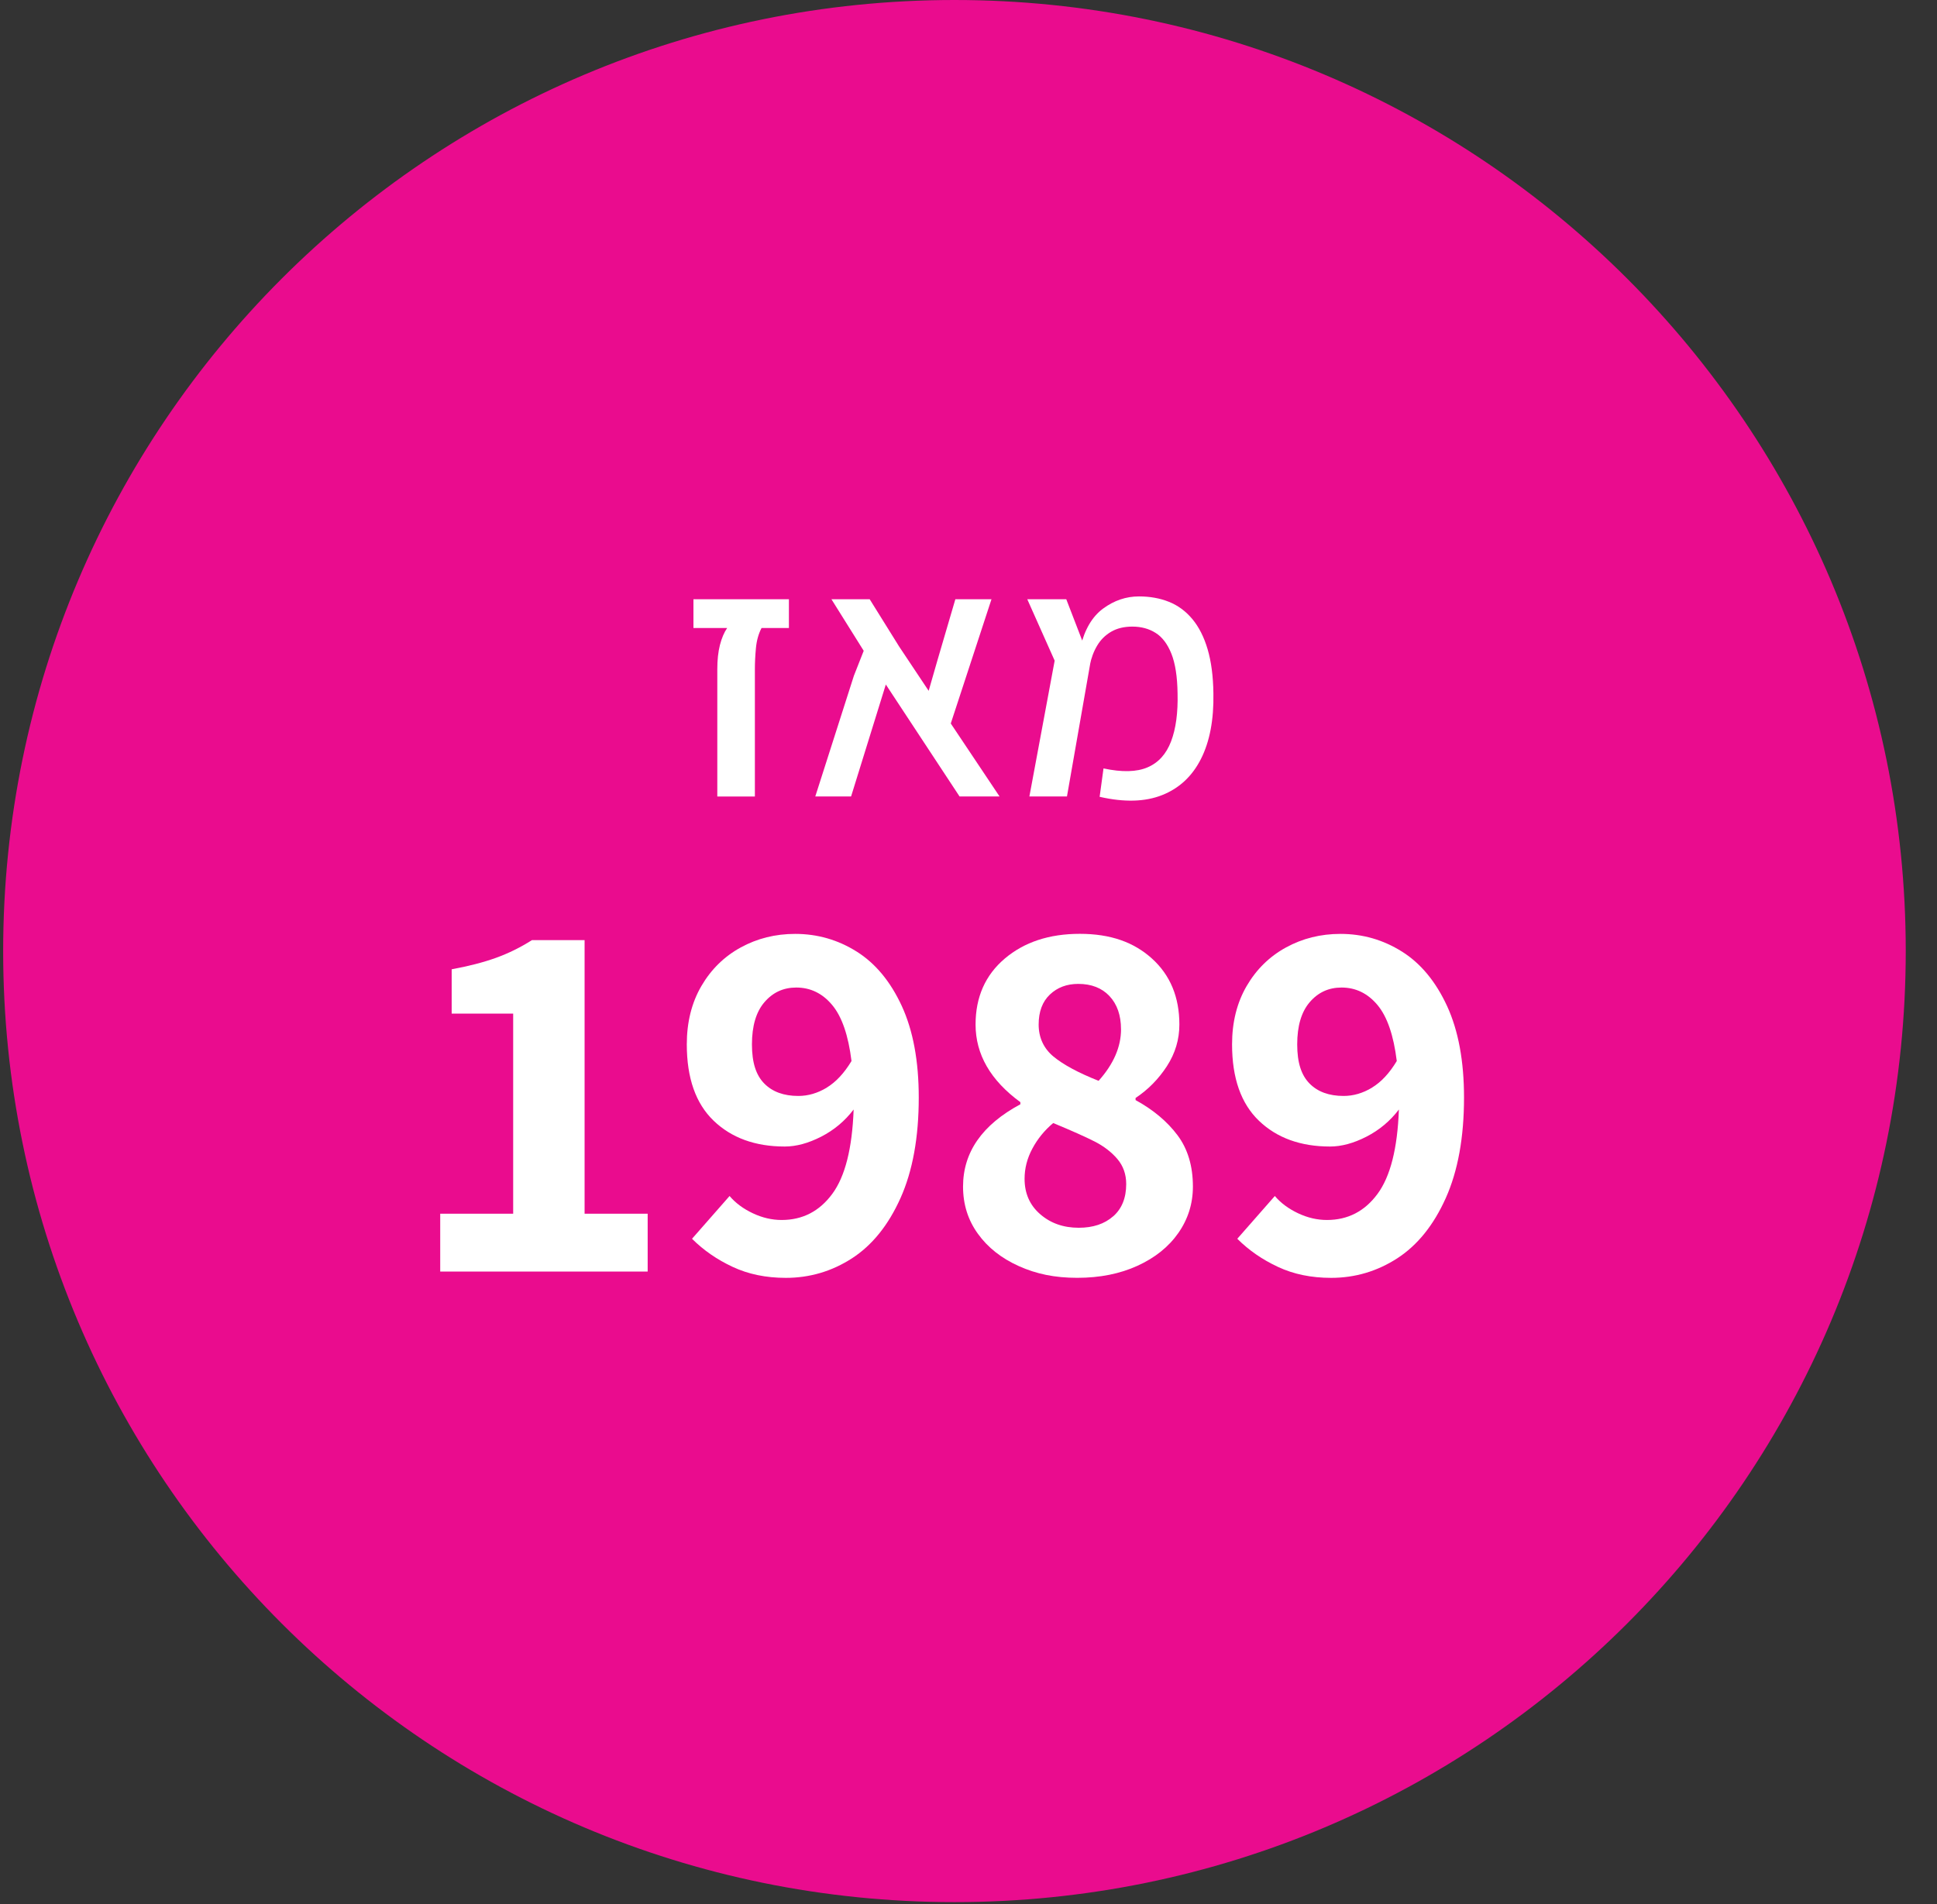 <svg xmlns="http://www.w3.org/2000/svg" width="60" height="59" viewBox="0 0 60 59" fill="none"><rect x="0" y="0" width="60" height="59" fill="#333333" stroke="none"/><path d="M29.565 58.934C45.84 58.934 59.032 45.741 59.032 29.467C59.032 13.193 45.84 0 29.565 0C13.291 0 0.098 13.193 0.098 29.467C0.098 45.741 13.291 58.934 29.565 58.934Z" fill="#EA0C8E"></path><path d="M22.219 24.677V20.73C22.219 20.448 22.246 20.199 22.3 19.985C22.355 19.772 22.429 19.596 22.524 19.458H21.48V18.567H24.437V19.458H23.589C23.495 19.639 23.437 19.848 23.415 20.084C23.393 20.32 23.383 20.535 23.383 20.731V24.678H22.219V24.677Z" fill="white"></path><path d="M30.962 24.677H29.723L27.439 21.208L26.363 24.677H25.254L26.45 20.937L26.754 20.164L25.754 18.566H26.939L27.853 20.034L28.766 21.404L29.038 20.458L29.593 18.566H30.712L29.451 22.416L30.962 24.677Z" fill="white"></path><path d="M31.886 24.677L32.669 20.469L31.821 18.567H33.029L33.779 20.513L33.05 24.677H31.886ZM34.062 24.688L34.182 23.808C34.754 23.931 35.21 23.92 35.546 23.775C35.884 23.631 36.126 23.362 36.275 22.97C36.424 22.579 36.491 22.082 36.476 21.481C36.469 20.966 36.405 20.558 36.286 20.257C36.166 19.956 36.004 19.74 35.797 19.61C35.591 19.479 35.349 19.414 35.074 19.414C34.82 19.414 34.603 19.467 34.422 19.571C34.241 19.676 34.095 19.819 33.987 20.001C33.878 20.182 33.802 20.386 33.759 20.61L33.465 20.055C33.596 19.504 33.831 19.104 34.172 18.854C34.512 18.604 34.882 18.479 35.281 18.479C35.621 18.479 35.931 18.535 36.21 18.647C36.49 18.759 36.731 18.938 36.934 19.181C37.136 19.424 37.295 19.735 37.407 20.116C37.519 20.497 37.579 20.951 37.586 21.481C37.601 22.3 37.472 22.978 37.2 23.515C36.929 24.051 36.527 24.425 35.999 24.634C35.469 24.845 34.824 24.862 34.064 24.688H34.062Z" fill="white"></path><path d="M13.636 37.605H15.896V31.404H13.991V30.032C14.518 29.935 14.976 29.816 15.363 29.677C15.751 29.537 16.122 29.354 16.477 29.128H18.108V37.605H20.062V39.397H13.636V37.605Z" fill="white"></path><path d="M26.537 29.483C27.118 29.849 27.584 30.412 27.934 31.17C28.283 31.929 28.459 32.873 28.459 34.004C28.459 35.241 28.27 36.28 27.894 37.12C27.517 37.961 27.016 38.581 26.392 38.986C25.768 39.389 25.085 39.592 24.342 39.592C23.728 39.592 23.179 39.479 22.695 39.252C22.211 39.026 21.791 38.736 21.436 38.381L22.599 37.056C22.782 37.272 23.021 37.45 23.317 37.59C23.613 37.73 23.911 37.799 24.213 37.799C24.858 37.799 25.381 37.531 25.779 36.992C26.178 36.453 26.398 35.582 26.442 34.376C26.172 34.731 25.838 35.011 25.44 35.216C25.041 35.42 24.665 35.523 24.309 35.523C23.395 35.523 22.66 35.256 22.106 34.724C21.551 34.191 21.274 33.402 21.274 32.358C21.274 31.67 21.425 31.067 21.726 30.55C22.027 30.034 22.433 29.635 22.945 29.355C23.456 29.075 24.018 28.935 24.632 28.935C25.321 28.935 25.956 29.118 26.538 29.484L26.537 29.483ZM25.608 33.698C25.893 33.525 26.149 33.251 26.376 32.874C26.278 32.077 26.079 31.5 25.778 31.139C25.477 30.778 25.105 30.597 24.665 30.597C24.266 30.597 23.939 30.748 23.68 31.05C23.421 31.351 23.292 31.788 23.292 32.358C23.292 32.927 23.419 33.31 23.672 33.569C23.925 33.827 24.277 33.956 24.73 33.956C25.031 33.956 25.324 33.871 25.609 33.699L25.608 33.698Z" fill="white"></path><path d="M31.559 39.228C31.02 38.986 30.597 38.652 30.291 38.226C29.984 37.801 29.831 37.314 29.831 36.765C29.831 35.7 30.423 34.85 31.607 34.214V34.149C30.681 33.471 30.219 32.669 30.219 31.743C30.219 30.893 30.52 30.212 31.123 29.7C31.726 29.189 32.5 28.933 33.448 28.933C34.395 28.933 35.119 29.189 35.684 29.7C36.249 30.212 36.532 30.893 36.532 31.743C36.532 32.206 36.403 32.636 36.145 33.035C35.886 33.433 35.563 33.761 35.175 34.019V34.084C35.724 34.385 36.157 34.749 36.475 35.174C36.793 35.599 36.951 36.13 36.951 36.764C36.951 37.292 36.801 37.771 36.5 38.202C36.199 38.633 35.776 38.971 35.232 39.219C34.688 39.467 34.068 39.591 33.367 39.591C32.666 39.591 32.097 39.47 31.559 39.228ZM34.482 37.686C34.75 37.45 34.885 37.116 34.885 36.685C34.885 36.384 34.794 36.125 34.611 35.909C34.428 35.694 34.193 35.514 33.908 35.368C33.623 35.223 33.195 35.032 32.624 34.795C32.355 35.021 32.14 35.285 31.979 35.586C31.817 35.887 31.737 36.2 31.737 36.522C31.737 36.975 31.898 37.341 32.221 37.62C32.544 37.901 32.942 38.04 33.415 38.04C33.857 38.04 34.212 37.922 34.481 37.685L34.482 37.686ZM34.724 31.889C34.724 31.459 34.605 31.117 34.369 30.864C34.132 30.611 33.809 30.484 33.4 30.484C33.044 30.484 32.751 30.595 32.52 30.815C32.289 31.035 32.173 31.345 32.173 31.744C32.173 32.142 32.326 32.483 32.633 32.736C32.94 32.989 33.405 33.24 34.03 33.487C34.492 32.971 34.725 32.437 34.725 31.888L34.724 31.889Z" fill="white"></path><path d="M43.427 29.483C44.009 29.849 44.474 30.412 44.824 31.17C45.173 31.929 45.349 32.873 45.349 34.004C45.349 35.241 45.16 36.28 44.784 37.12C44.407 37.961 43.906 38.581 43.282 38.986C42.658 39.389 41.975 39.592 41.232 39.592C40.618 39.592 40.069 39.479 39.585 39.252C39.101 39.026 38.681 38.736 38.326 38.381L39.489 37.056C39.672 37.272 39.911 37.45 40.207 37.59C40.503 37.73 40.801 37.799 41.103 37.799C41.749 37.799 42.271 37.531 42.669 36.992C43.068 36.453 43.288 35.582 43.332 34.376C43.062 34.731 42.728 35.011 42.33 35.216C41.932 35.42 41.555 35.523 41.2 35.523C40.285 35.523 39.55 35.256 38.996 34.724C38.441 34.191 38.164 33.402 38.164 32.358C38.164 31.67 38.315 31.067 38.616 30.55C38.917 30.034 39.323 29.635 39.835 29.355C40.347 29.075 40.908 28.935 41.522 28.935C42.211 28.935 42.847 29.118 43.428 29.484L43.427 29.483ZM42.498 33.698C42.784 33.525 43.039 33.251 43.266 32.874C43.168 32.077 42.97 31.5 42.669 31.139C42.367 30.778 41.996 30.597 41.555 30.597C41.156 30.597 40.829 30.748 40.57 31.05C40.311 31.351 40.182 31.788 40.182 32.358C40.182 32.927 40.309 33.31 40.562 33.569C40.815 33.827 41.167 33.956 41.62 33.956C41.921 33.956 42.214 33.871 42.499 33.699L42.498 33.698Z" fill="white"></path></svg>